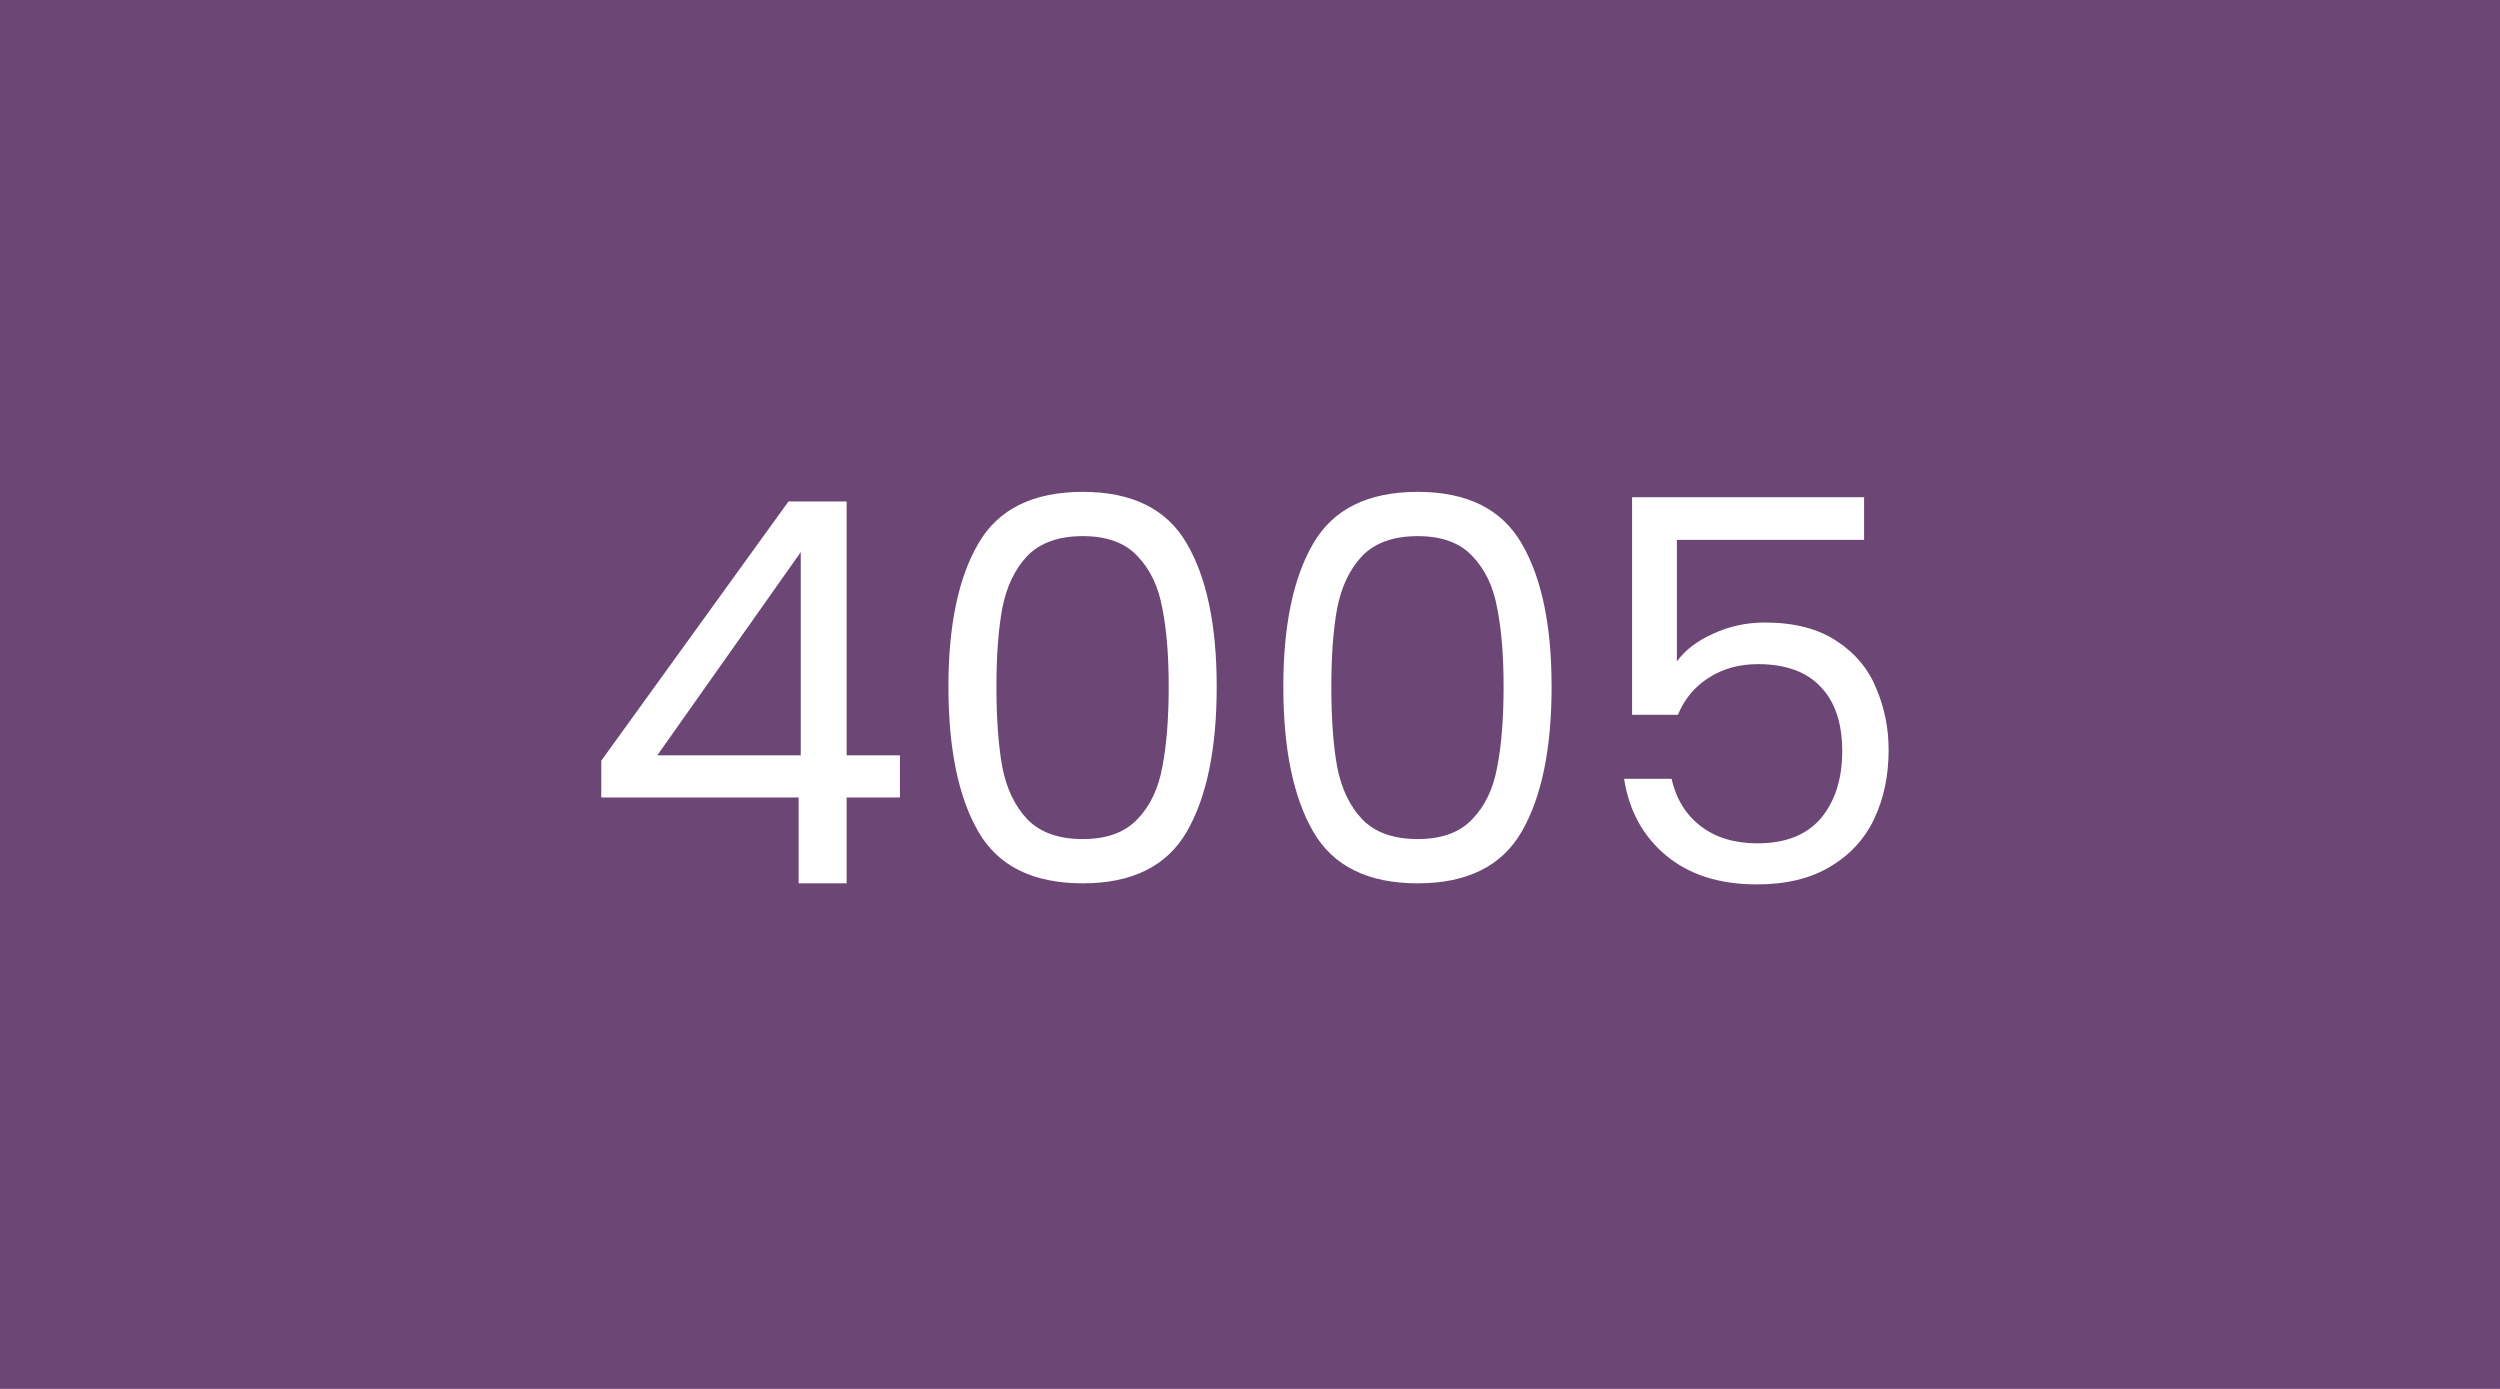 <svg width="450" height="250" viewBox="0 0 450 250" fill="none" xmlns="http://www.w3.org/2000/svg">
<rect width="450" height="250" fill="#6C4675"/>
<path d="M108.231 143.544V136.92L141.927 90.264H152.391V135.96H161.991V143.544H152.391V159H143.751V143.544H108.231ZM144.135 99.384L118.311 135.96H144.135V99.384ZM170.718 123.576C170.718 112.568 172.51 103.992 176.094 97.848C179.678 91.64 185.95 88.536 194.91 88.536C203.806 88.536 210.046 91.64 213.63 97.848C217.214 103.992 219.006 112.568 219.006 123.576C219.006 134.776 217.214 143.48 213.63 149.688C210.046 155.896 203.806 159 194.91 159C185.95 159 179.678 155.896 176.094 149.688C172.51 143.48 170.718 134.776 170.718 123.576ZM210.366 123.576C210.366 118.008 209.982 113.304 209.214 109.464C208.51 105.56 207.006 102.424 204.702 100.056C202.462 97.688 199.198 96.504 194.91 96.504C190.558 96.504 187.23 97.688 184.926 100.056C182.686 102.424 181.182 105.56 180.414 109.464C179.71 113.304 179.358 118.008 179.358 123.576C179.358 129.336 179.71 134.168 180.414 138.072C181.182 141.976 182.686 145.112 184.926 147.48C187.23 149.848 190.558 151.032 194.91 151.032C199.198 151.032 202.462 149.848 204.702 147.48C207.006 145.112 208.51 141.976 209.214 138.072C209.982 134.168 210.366 129.336 210.366 123.576ZM230.999 123.576C230.999 112.568 232.791 103.992 236.375 97.848C239.959 91.64 246.231 88.536 255.191 88.536C264.087 88.536 270.327 91.64 273.911 97.848C277.495 103.992 279.287 112.568 279.287 123.576C279.287 134.776 277.495 143.48 273.911 149.688C270.327 155.896 264.087 159 255.191 159C246.231 159 239.959 155.896 236.375 149.688C232.791 143.48 230.999 134.776 230.999 123.576ZM270.647 123.576C270.647 118.008 270.263 113.304 269.495 109.464C268.791 105.56 267.287 102.424 264.983 100.056C262.743 97.688 259.479 96.504 255.191 96.504C250.839 96.504 247.511 97.688 245.207 100.056C242.967 102.424 241.463 105.56 240.695 109.464C239.991 113.304 239.639 118.008 239.639 123.576C239.639 129.336 239.991 134.168 240.695 138.072C241.463 141.976 242.967 145.112 245.207 147.48C247.511 149.848 250.839 151.032 255.191 151.032C259.479 151.032 262.743 149.848 264.983 147.48C267.287 145.112 268.791 141.976 269.495 138.072C270.263 134.168 270.647 129.336 270.647 123.576ZM335.536 97.176H301.84V119.064C303.312 117.016 305.488 115.352 308.368 114.072C311.248 112.728 314.352 112.056 317.68 112.056C322.992 112.056 327.312 113.176 330.64 115.416C333.968 117.592 336.336 120.44 337.744 123.96C339.216 127.416 339.952 131.096 339.952 135C339.952 139.608 339.088 143.736 337.36 147.384C335.632 151.032 332.976 153.912 329.392 156.024C325.872 158.136 321.488 159.192 316.24 159.192C309.52 159.192 304.08 157.464 299.92 154.008C295.76 150.552 293.232 145.944 292.336 140.184H300.88C301.712 143.832 303.472 146.68 306.16 148.728C308.848 150.776 312.24 151.8 316.336 151.8C321.392 151.8 325.2 150.296 327.76 147.288C330.32 144.216 331.6 140.184 331.6 135.192C331.6 130.2 330.32 126.36 327.76 123.672C325.2 120.92 321.424 119.544 316.432 119.544C313.04 119.544 310.064 120.376 307.504 122.04C305.008 123.64 303.184 125.848 302.032 128.664H293.776V89.496H335.536V97.176Z" fill="white"/>
</svg>
